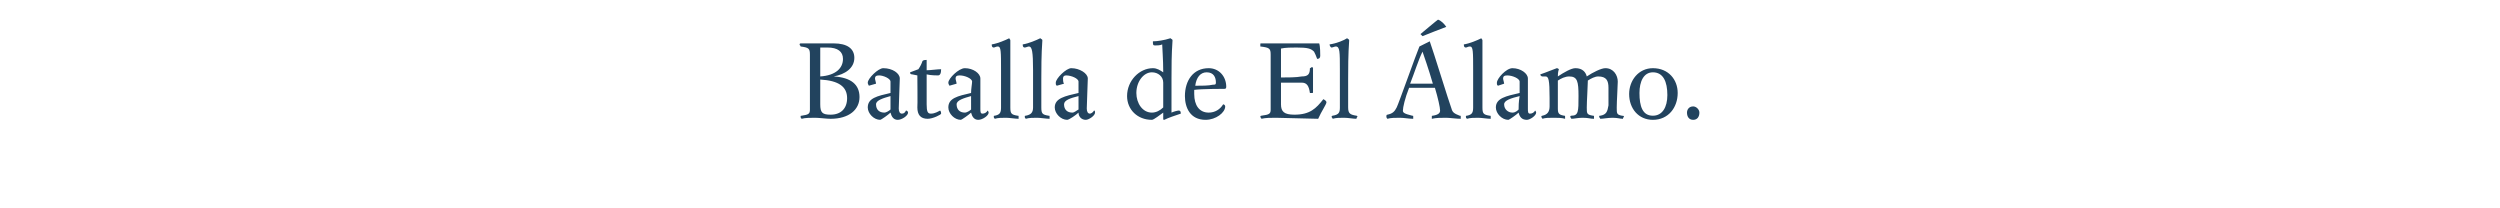 <?xml version="1.0" standalone="no"?><!DOCTYPE svg PUBLIC "-//W3C//DTD SVG 1.1//EN" "http://www.w3.org/Graphics/SVG/1.1/DTD/svg11.dtd"><svg xmlns="http://www.w3.org/2000/svg" version="1.1" width="242px" height="20.1px" viewBox="0 -1 242 20.1" style="top:-1px"><desc>Batalla de El Álamo</desc><defs/><g id="Polygon8055"><path d="m78.9 10.4c-.4 0-1 0-1.3.1c-.1-.1-.1-.1-.1-.2c0-.1 0-.1.1-.1c.7-.1.8-.2.8-.6V4.3c0-.6-.1-.7-.9-.8c0-.1-.1-.1-.1-.2c0-.1.1-.1.1-.1h3.2c1.3 0 2 .5 2 1.4c0 1-.9 1.6-2 1.8c1.7.1 2.5.8 2.5 2c0 1.2-1 2.1-2.8 2.1c-.4 0-1.1-.1-1.5-.1zM82 8.5c0-1.1-.8-1.7-2.6-1.8v2.4c0 .8.2 1 1 1c1 0 1.6-.6 1.6-1.6zm-1.9-4.9h-.7v2.8c1.5-.1 2.2-.8 2.2-1.7c0-.7-.5-1.1-1.5-1.1zm6.1 3.3c0-.3-.7-.6-1.1-.6c-.3 0-.4.1-.4.3c0 .1.1.4.1.5l-.7.2c0-.1-.1-.1-.1-.3c0-.4 1-1.4 1.5-1.4c.9 0 1.6.5 1.6 1c0 .4-.1 2.4-.1 2.9c0 .3.1.5.3.5c.2 0 .3-.1.4-.3c.1 0 .2.1.2.2c0 .3-.6.7-1 .7c-.4 0-.6-.3-.7-.7c-.2.2-.9.7-1 .7c-.6 0-1.2-.6-1.2-1.2c0-.9.9-1.1 2.2-1.4V6.9zm-1.4 2.2c0 .5.3.8.8.8c.2 0 .5-.2.6-.3V8.3c-.7.2-1.4.4-1.4.8zm4.9 0c0 .7.1.9.4.9c.4 0 .7-.2.9-.3c.1.1.1.2.1.3c0 .1-.8.5-1.3.5c-.7 0-1-.4-1-1.1c.03 0 0-3.1 0-3.1l-.5-.1c-.2 0-.2-.1-.2-.2c.3-.1.5-.2.8-.3c.2-.3.3-.5.4-.8c.1-.1.3-.1.4-.1v1c.4 0 1-.1 1.4-.1c0 .4-.1.6-.3.6c-.1 0-.7 0-1.1-.1v2.9zm4.4-2.2c0-.3-.7-.6-1.2-.6c-.3 0-.4.1-.4.3c0 .1.1.4.1.5l-.7.2c0-.1-.1-.1-.1-.3c0-.4 1-1.4 1.6-1.4c.8 0 1.5.5 1.5 1v2.9c0 .3 0 .5.2.5c.2 0 .4-.1.5-.3c0 0 .1.1.1.2c0 .3-.6.7-1 .7c-.4 0-.6-.3-.7-.7c-.2.2-.9.7-1 .7c-.6 0-1.2-.6-1.2-1.2c0-.9.9-1.1 2.2-1.4c0-.4.1-.9.1-1.1zm-1.5 2.2c0 .5.3.8.8.8c.2 0 .5-.2.6-.3V8.3c-.7.2-1.4.4-1.4.8zm5.2-6.2v6.5c0 .6.1.7.7.8c.1 0 .1 0 .1.1v.2c-.3 0-.9-.1-1.2-.1c-.4 0-.8 0-1.1.1c-.1-.1-.1-.1-.1-.2c0-.1 0-.1.1-.1c.5-.1.6-.3.6-.8V5.8c0-1.8 0-2.3-.3-2.3c-.2 0-.3.1-.4.1c-.2 0-.2-.2-.2-.3c.6-.1 1.3-.4 1.7-.6c0 .1.1.1.1.2zm3.1 0c-.1 1.4-.1 2.8-.1 3.7v2.8c0 .6.1.7.7.8c.1 0 .1 0 .1.1v.2c-.3 0-.9-.1-1.2-.1c-.4 0-.8 0-1.1.1c-.1-.1-.1-.1-.1-.2c0-.1 0-.1.1-.1c.5-.1.7-.3.7-.8V5.8c0-1.8-.1-2.3-.4-2.3c-.1 0-.3.1-.4.1c-.2 0-.2-.2-.2-.3c.6-.1 1.3-.4 1.7-.6c.1.1.2.1.2.2zm3.5 4c0-.3-.7-.6-1.2-.6c-.2 0-.3.1-.3.3c0 .1 0 .4.1.5l-.7.2c-.1-.1-.1-.1-.1-.3c0-.4 1-1.4 1.5-1.4c.8 0 1.6.5 1.6 1c0 .4-.1 2.4-.1 2.9c0 .3.1.5.3.5c.1 0 .3-.1.4-.3c.1 0 .1.1.1.2c0 .3-.6.7-.9.7c-.4 0-.7-.3-.7-.7c-.2.2-.9.7-1.1.7c-.6 0-1.2-.6-1.2-1.2c0-.9 1-1.1 2.3-1.4V6.9zM103 9.1c0 .5.3.8.8.8c.2 0 .4-.2.6-.3V8.3c-.8.2-1.4.4-1.4.8zm10.4-.4v1.2c.2-.1.6-.2.7-.2c.2 0 .2.2.2.3c-.6.2-1.2.4-1.6.6c-.1 0-.1 0-.1-.2v-.5c-.3.2-.9.7-1.1.7c-1.4 0-2.4-1-2.4-2.3c0-1.5 1.2-2.7 2.5-2.7c.4 0 .7.2 1 .4c0-1.3-.1-2.4-.1-2.7c-.2.1-.5.1-.7.1c-.2 0-.2-.1-.2-.4c.4 0 1.1-.1 1.7-.3c.1.1.2.1.2.2c-.1 1.4-.1 2.6-.1 3.7v2.1zM110 8c0 1 .6 1.9 1.5 1.9c.4 0 .8-.2 1.1-.5V7c0-.6-.5-1-1.1-1c-.8 0-1.5.9-1.5 2zm6.7 2.6c-1.5 0-2-1.2-2-2.3c0-1.5.8-2.7 2.3-2.7c1 0 1.7.8 1.7 1.8c0 .2-.1.2-.2.2c-.1 0-2.2 0-2.9.1v.4c0 1.1.5 1.8 1.4 1.8c.6 0 1.1-.3 1.4-.8c.1 0 .2.1.2.2c0 .6-.9 1.3-1.9 1.3zm1-3.6c0-.5-.2-1-.9-1c-.6 0-1 .5-1.1 1.3c.6 0 1.3 0 1.7-.1c.2 0 .3 0 .3-.2zm5.8 3.4c-.5 0-1 0-1.4.1c0-.1-.1-.1-.1-.2c0-.1.1-.1.1-.1c.8-.1.9-.2.9-.6V4.3c0-.6-.1-.7-1-.8v-.2c0-.1 0-.1.1-.1h5.6c.1.3.1 1 .1 1.2c0 .2-.1.3-.3.3c-.1-.3-.2-.5-.3-.7c-.3-.3-.6-.4-1.7-.4c-.4 0-1.1 0-1.5.1v2.8c.6 0 1.5 0 2-.1c.6 0 .8-.2.8-.8c.1 0 .1-.1.2-.1c.1 0 .1.1.1.1v2.3c0 .1 0 .1-.1.1h-.2c-.1-.7-.3-1-.8-1h-2v2.1c0 .7.3 1 1.3 1c1.5 0 2.1-.6 2.8-1.5c.2.1.3.2.3.3c0 .2-.5.9-.8 1.6l-4.1-.1zm7.1-7.5c-.1 1.4-.1 2.8-.1 3.7v2.8c0 .6.2.7.8.8c0 0 .1 0 .1.1c0 0-.1.1-.1.2c-.3 0-.8-.1-1.2-.1c-.4 0-.8 0-1.1.1c0-.1-.1-.1-.1-.2c0-.1.1-.1.1-.1c.6-.1.7-.3.7-.8V5.8c0-1.8 0-2.3-.4-2.3c-.1 0-.3.1-.4.1c-.1 0-.2-.2-.2-.3c.7-.1 1.4-.4 1.7-.6c.1.1.2.1.2.2zm9.9 6.6c.1.4.3.5.8.7c.1 0 .1 0 .1.1v.2c-.4 0-1.1-.1-1.4-.1c-.5 0-1 0-1.4.1v-.2c0-.1 0-.1.1-.1c.6-.1.7-.3.7-.5c0-.3-.2-1.2-.5-2.2h-2.5c-.4 1-.6 1.9-.6 2.2c0 .2.1.3.9.5c.1 0 .1 0 .1.1v.2c-.4 0-.9-.1-1.3-.1c-.4 0-.9 0-1.2.1c-.1-.1-.1-.2-.1-.2c0-.1 0-.2.1-.2c.5-.1.7-.3.9-.7c.2-.4 1.9-5.2 2.2-5.9l1-.5c.3.8 1.9 6 2.1 6.5zm-4-2.4h2.2c-.4-1.4-.9-2.8-1-3.1c-.4.8-.8 2.1-1.2 3.1zm1-4.8s1.7-1.43 1.7-1.4c.3.1.6.4.8.7c-.05 0-2.3.9-2.3.9l-.2-.2zm6 .6v6.5c0 .6.1.7.7.8c.1 0 .1 0 .1.1v.2c-.3 0-.9-.1-1.2-.1c-.4 0-.8 0-1.1.1c-.1-.1-.1-.1-.1-.2c0-.1 0-.1.1-.1c.5-.1.6-.3.6-.8V5.8c0-1.8 0-2.3-.3-2.3c-.2 0-.3.1-.4.1c-.2 0-.2-.2-.2-.3c.6-.1 1.3-.4 1.7-.6c0 .1.1.1.1.2zm3.6 4c0-.3-.7-.6-1.2-.6c-.3 0-.4.1-.4.3c0 .1.1.4.1.5l-.6.2c-.1-.1-.1-.1-.1-.3c0-.4.9-1.4 1.5-1.4c.8 0 1.5.5 1.5 1v2.9c0 .3 0 .5.2.5c.2 0 .4-.1.5-.3c0 0 .1.1.1.2c0 .3-.6.7-.9.7c-.5 0-.7-.3-.8-.7c-.2.2-.9.7-1 .7c-.6 0-1.2-.6-1.2-1.2c0-.9 1-1.1 2.3-1.4V6.9zm-1.5 2.2c0 .5.4.8.8.8c.3 0 .5-.2.6-.3c0-.3 0-.7.1-1.3c-.8.2-1.5.4-1.5.8zm11.4 1.1c.1 0 .2 0 .2.1c0 0-.1.1-.1.2c-.3 0-.5-.1-1-.1c-.5 0-.9.1-1.2.1c0-.1-.1-.1-.1-.2c0-.1 0-.1.1-.1c.6-.1.7-.4.8-1V7.5c0-.7-.2-1.1-1-1.1c-.3 0-.7.2-1 .4v.1c0 .4-.1 1.9-.1 2.5c0 .6 0 .7.6.8c.1 0 .1 0 .1.1v.2c-.4 0-.5-.1-1.1-.1c-.5 0-.8.1-1.1.1c0-.1-.1-.1-.1-.2c0-.1.1-.1.1-.1c.7 0 .7-.4.7-1.9c0-1.4-.1-1.9-.9-1.9c-.4 0-.8.2-1.1.4v2.7c0 .5.1.6.6.7c.1 0 .1 0 .1.1v.2c-.3-.1-.8-.1-1.1-.1c-.5 0-.8 0-1.1.1c0-.1-.1-.1-.1-.2c0-.1.1-.1.1-.1c.5-.1.7-.4.7-.9v-.8c0-1.8-.1-2.1-.4-2.1h-.3c-.1 0-.2-.1-.2-.2c.6-.2 1.3-.5 1.6-.6c.1 0 .2.1.2.1c-.1.3-.1.5-.1.7c.6-.4 1.3-.8 1.7-.8c.7 0 1 .4 1.1.8c.6-.4 1.4-.8 1.8-.8c.8 0 1.2.7 1.2 1.3c0 .4-.1 1.9-.1 2.5c0 .6 0 .7.5.8zm3 .4c-1.4 0-2.3-1.1-2.3-2.5c0-1.3.9-2.5 2.3-2.5c1.5 0 2.4 1.1 2.4 2.4c0 1.4-.9 2.6-2.4 2.6zm0-4.6c-.9 0-1.3.9-1.3 2c0 1.3.3 2.2 1.3 2.2c.9 0 1.4-.8 1.4-2c0-1.3-.4-2.2-1.4-2.2zm3.9 4.6c-.4 0-.6-.3-.6-.7c0-.3.2-.6.6-.6c.3 0 .6.3.6.6c0 .4-.2.7-.6.7z" stroke="none" fill="#22435e"/></g></svg>